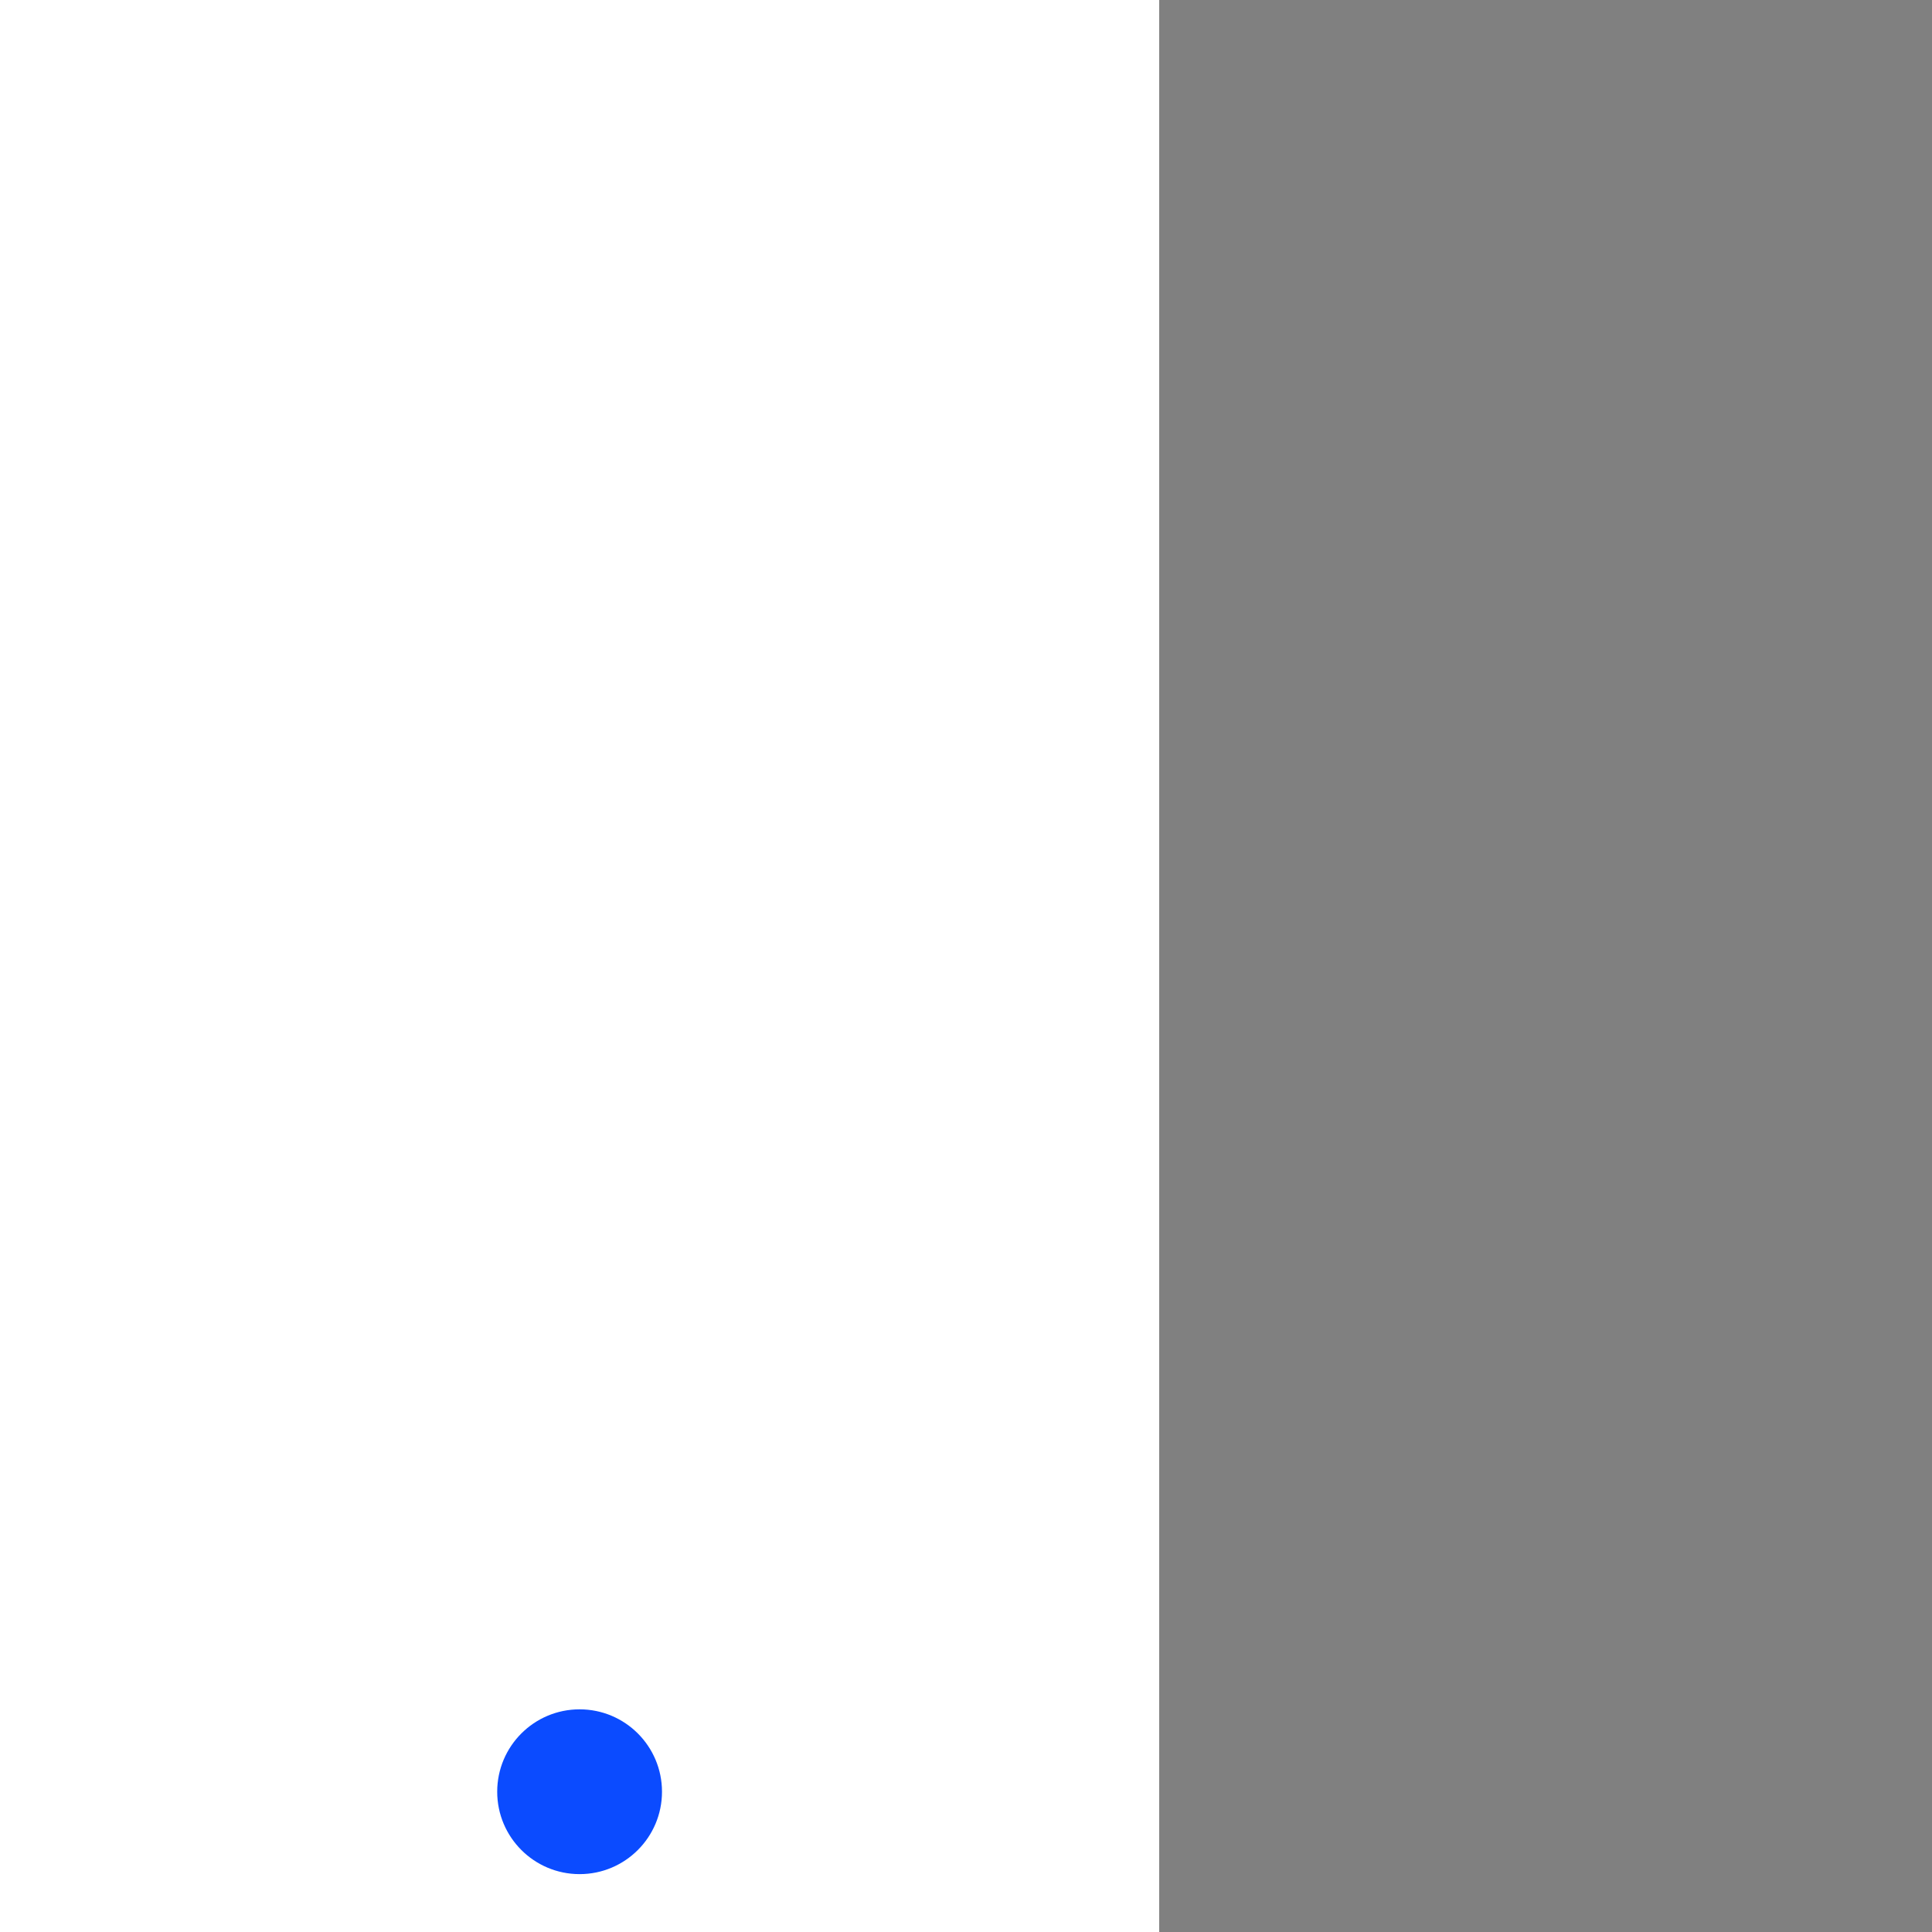 <svg id="egR9TEDatn81" xmlns="http://www.w3.org/2000/svg" xmlns:xlink="http://www.w3.org/1999/xlink" viewBox="0 0 300 300" shape-rendering="geometricPrecision" text-rendering="geometricPrecision" style="background-color:transparent">
<rect x="0" y="0" width="300" height="300" fill="#808080" stroke="none"/>
<style><![CDATA[
#egR9TEDatn83_ts {animation: egR9TEDatn83_ts__ts 3000ms linear infinite normal forwards}@keyframes egR9TEDatn83_ts__ts { 0% {transform: translate(90px,122.83px) scale(0,0)} 16.667% {transform: translate(90px,122.83px) scale(0,0);animation-timing-function: cubic-bezier(0,0,0.58,1)} 30% {transform: translate(90px,122.83px) scale(1.4,1.4)} 33.333% {transform: translate(90px,122.83px) scale(1.2,1.2)} 83.333% {transform: translate(90px,122.83px) scale(1.2,1.2)} 93.333% {transform: translate(90px,122.83px) scale(0,0)} 100% {transform: translate(90px,122.83px) scale(0,0)}} #egR9TEDatn84_ts {animation: egR9TEDatn84_ts__ts 3000ms linear infinite normal forwards}@keyframes egR9TEDatn84_ts__ts { 0% {transform: translate(90px,278.219px) scale(1.721,1.721)} 10% {transform: translate(90px,278.219px) scale(2.091,2.091)} 20% {transform: translate(90px,278.219px) scale(1.721,1.721)} 100% {transform: translate(90px,278.219px) scale(1.721,1.721)}} #egR9TEDatn84 {animation: egR9TEDatn84_f_p 3000ms linear infinite normal forwards}@keyframes egR9TEDatn84_f_p { 0% {fill: #0b4bff} 10% {fill: #ff63b7} 20% {fill: #0b4bff} 100% {fill: #0b4bff}}
]]></style>
<rect width="180" height="300" rx="0" ry="0" transform="translate(0 0)" fill="#fff" stroke-width="0"/><g id="egR9TEDatn83_ts" transform="translate(90,122.83) scale(0,0)"><polygon points="84,36.3 70.52,22.83 43.17,50.18 29.48,36.48 16,49.96 43.13,77.17 43.17,77.13 43.17,77.13 84,36.3" transform="translate(-50,-50)" fill="#231f20"/></g><g id="egR9TEDatn84_ts" transform="translate(90,278.219) scale(1.721,1.721)"><ellipse id="egR9TEDatn84" rx="7.434" ry="7.434" transform="translate(0,0)" fill="#0b4bff" stroke-width="0"/></g></svg>
